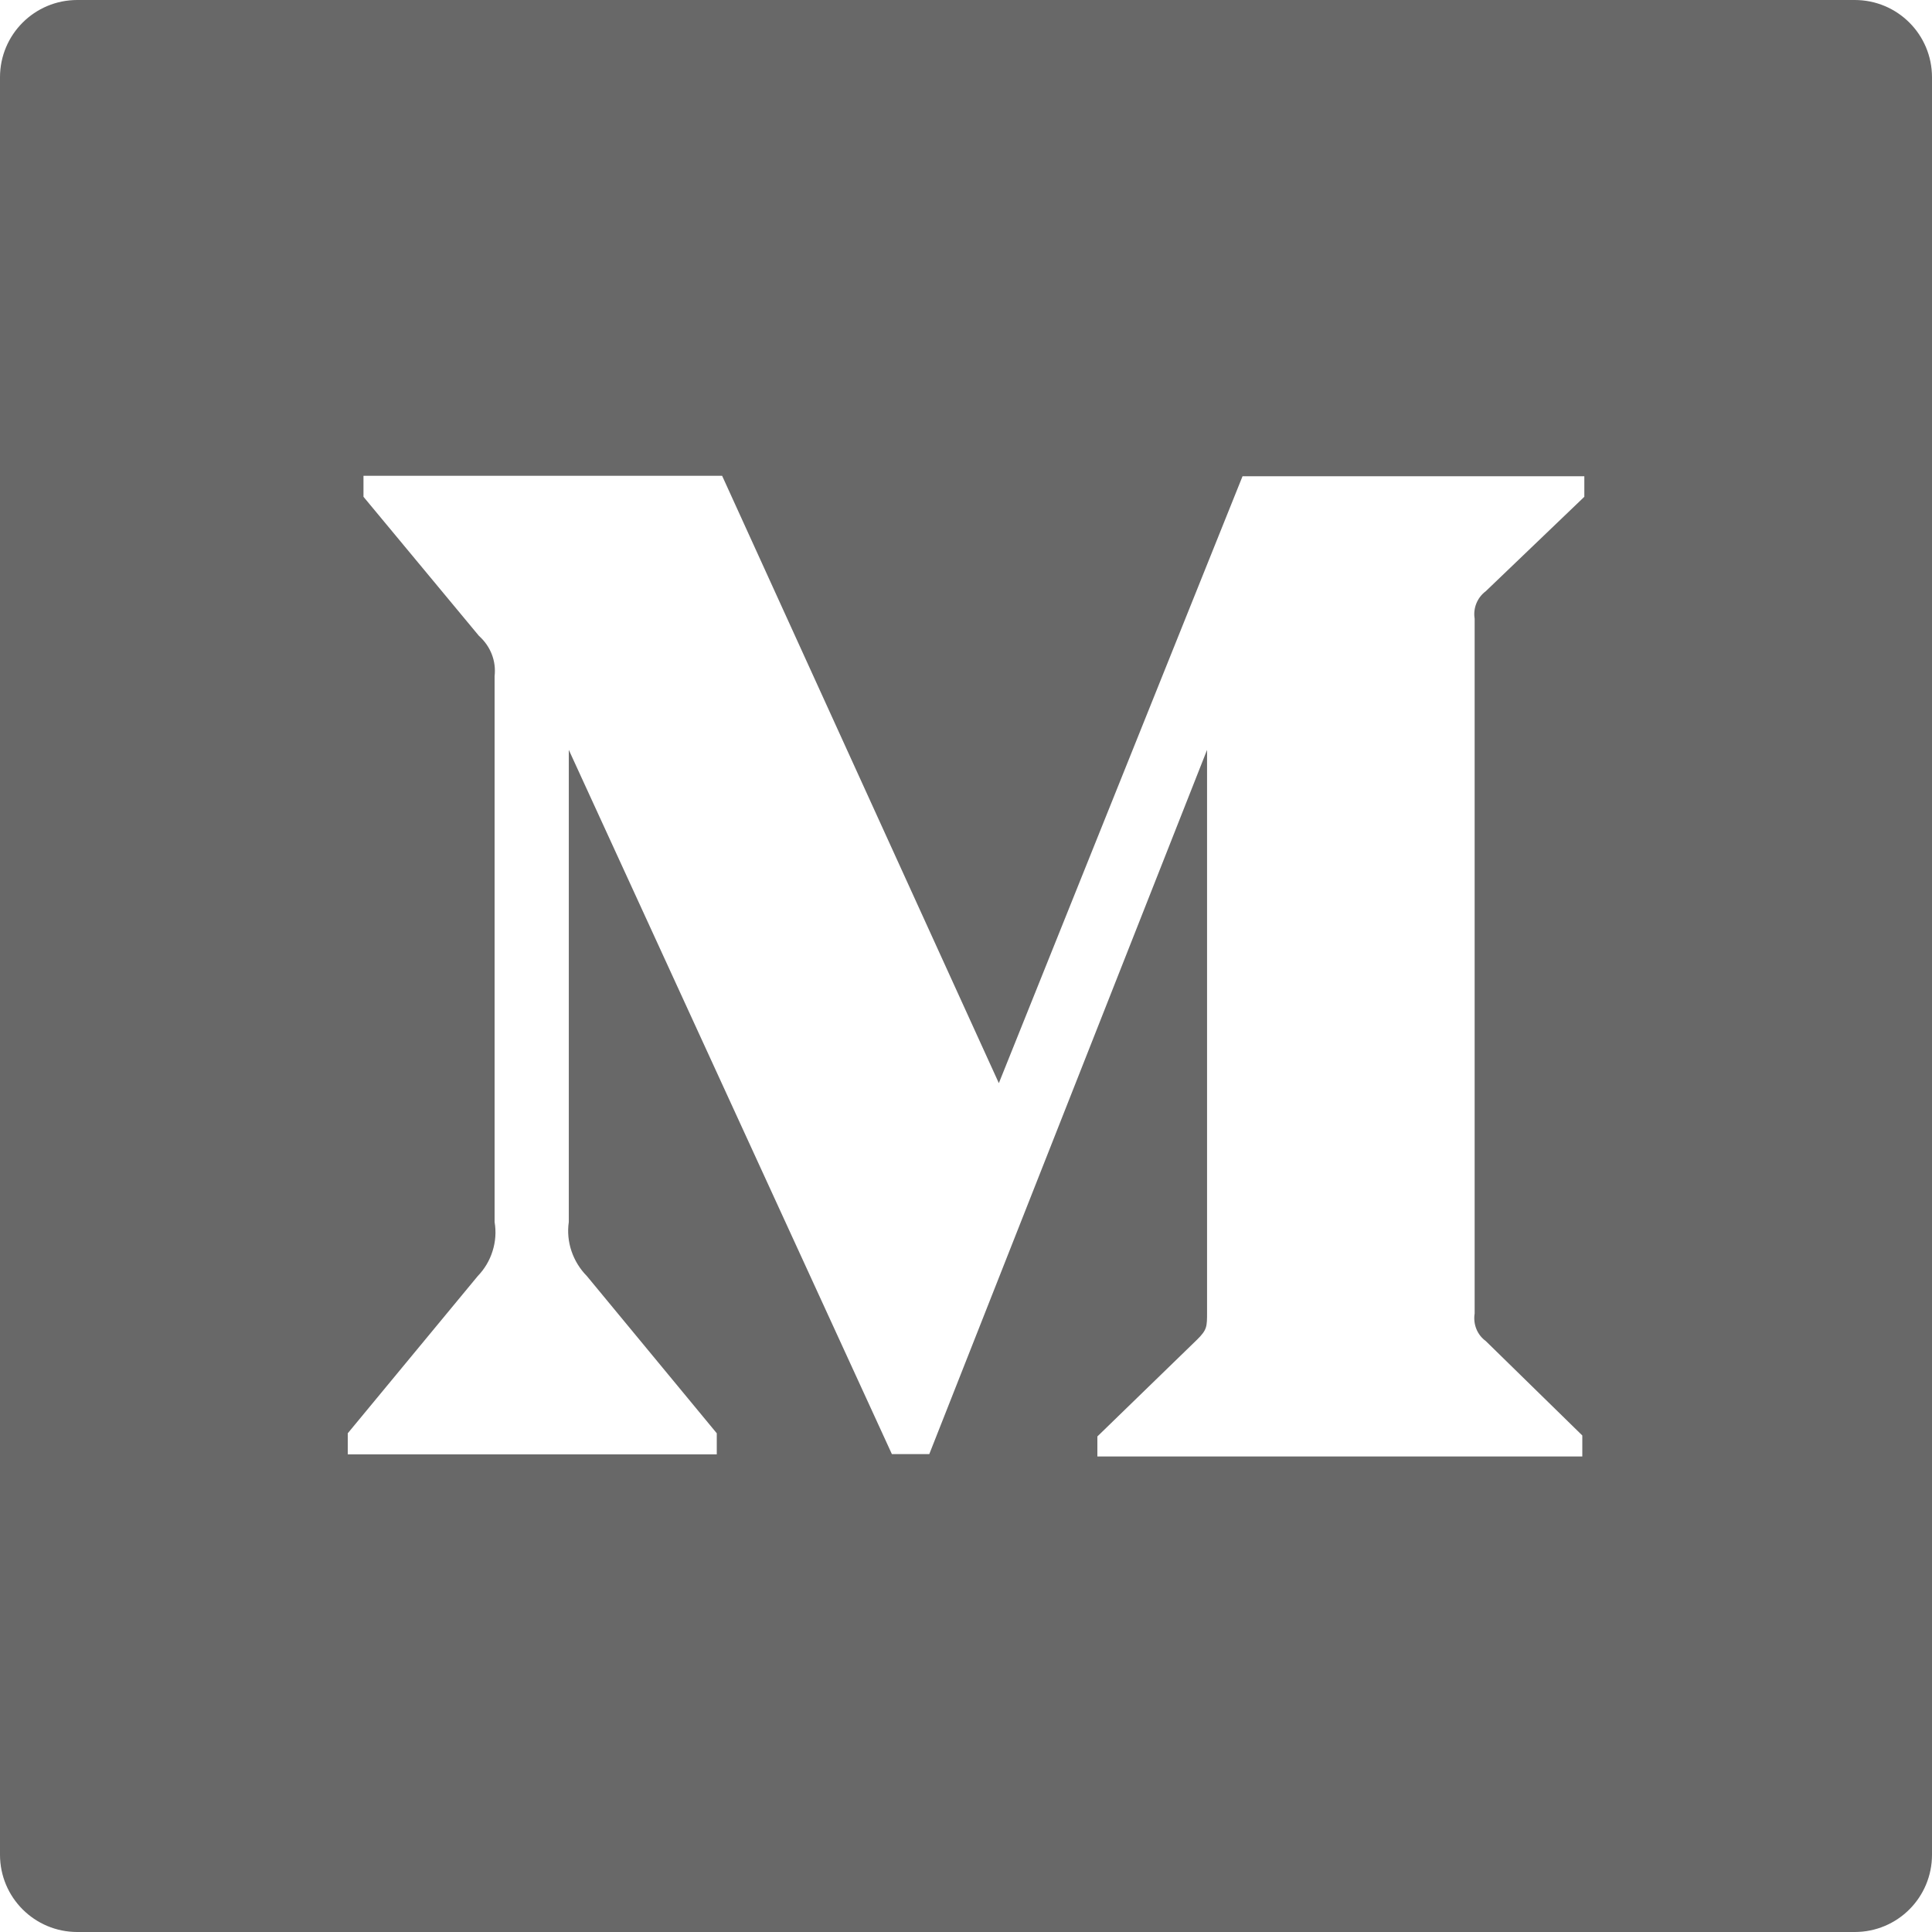 <svg width="22" height="22" viewBox="0 0 22 22" fill="none" xmlns="http://www.w3.org/2000/svg">
<path d="M21.12 0H0.88C0.394 0 0 0.393 0 0.88V21.12C0 21.607 0.394 22 0.88 22H21.12C21.607 22 22 21.607 22 21.12V0.88C22 0.393 21.607 0 21.12 0ZM18.041 5.657L16.919 6.732C16.82 6.806 16.773 6.927 16.792 7.045V14.957C16.773 15.078 16.82 15.199 16.919 15.271L18.018 16.346V16.585H12.496V16.357L13.632 15.254C13.745 15.142 13.745 15.108 13.745 14.941V8.539L10.582 16.558H10.156L6.477 8.539V13.915C6.444 14.14 6.523 14.369 6.683 14.531L8.162 16.321V16.561H3.96V16.321L5.44 14.531C5.518 14.45 5.576 14.353 5.609 14.246C5.643 14.139 5.651 14.026 5.632 13.915V7.7C5.652 7.527 5.586 7.359 5.454 7.241L4.139 5.657V5.418H8.223L11.374 12.334L14.149 5.423H18.041V5.657Z" fill="#686868"/>
</svg>
